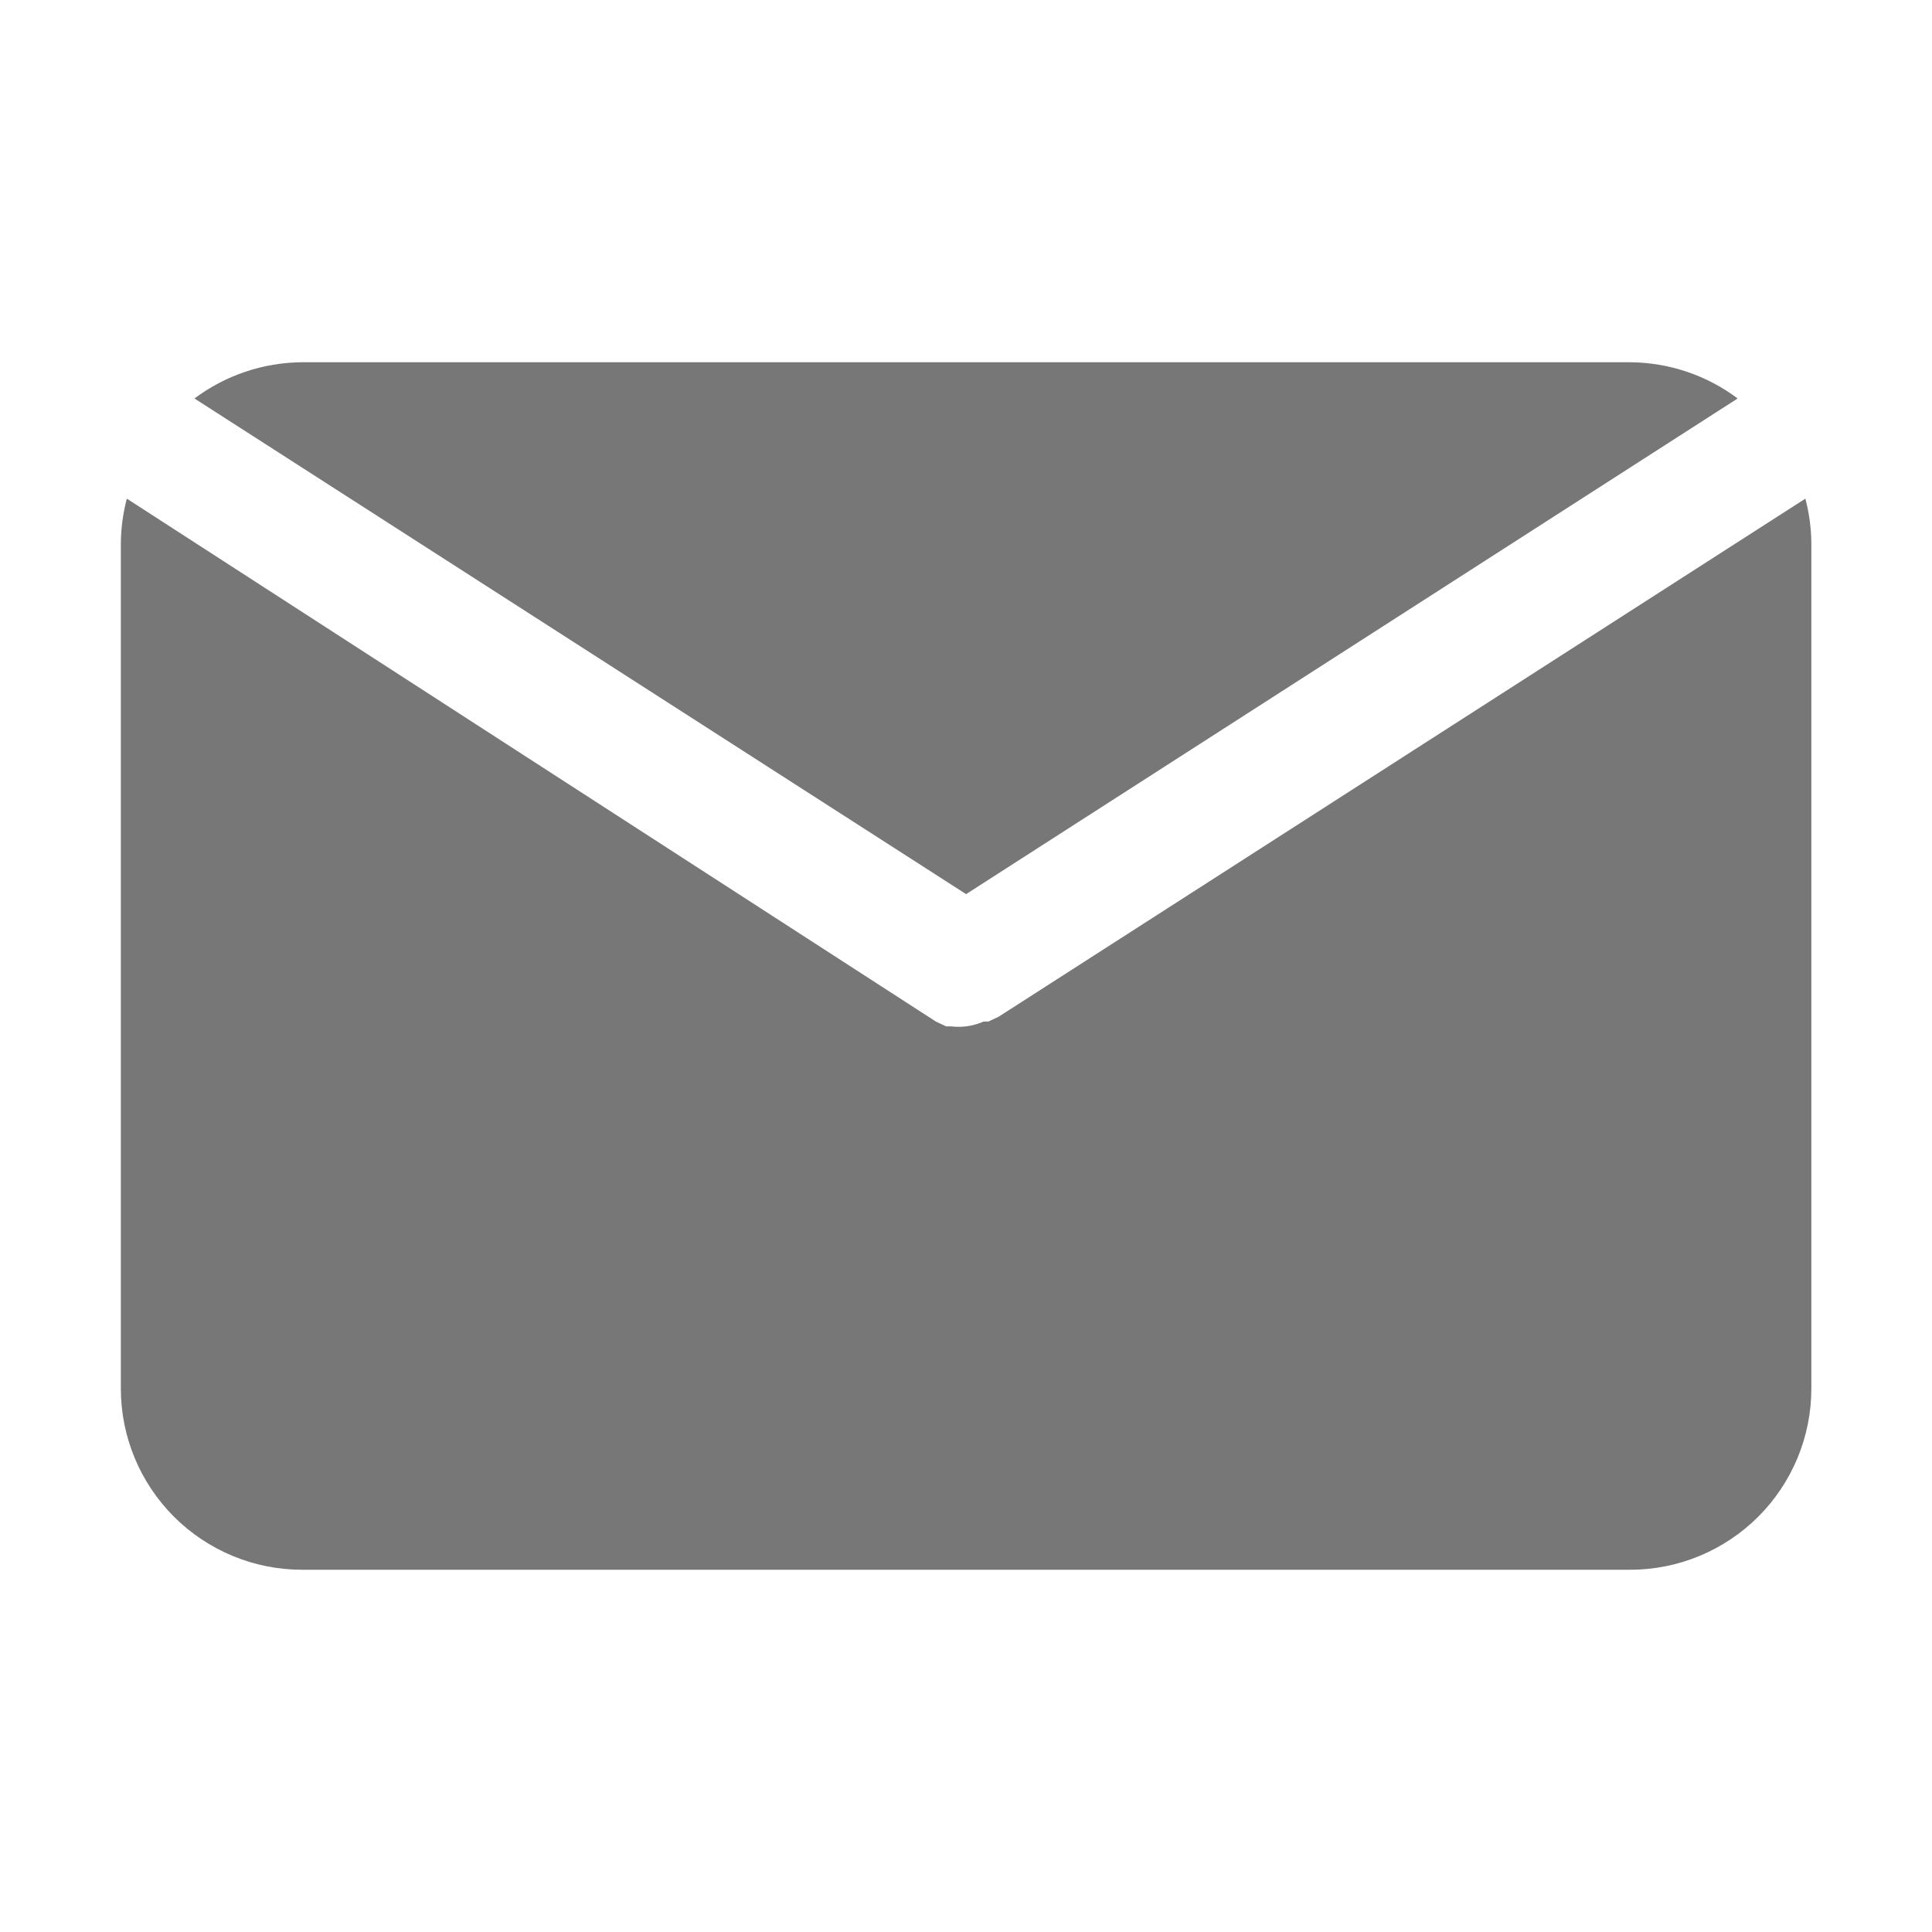 <?xml version="1.0" encoding="UTF-8"?> <svg xmlns="http://www.w3.org/2000/svg" width="20" height="20" viewBox="0 0 20 20" fill="none"><path d="M10.001 9.256L17.988 4.125C17.667 3.884 17.277 3.753 16.876 3.75H3.126C2.725 3.753 2.335 3.884 2.013 4.125L10.001 9.256Z" fill="#777777"></path><path d="M10.338 10.525L10.232 10.575H10.182C10.125 10.6 10.064 10.617 10.001 10.625C9.949 10.631 9.897 10.631 9.845 10.625H9.795L9.688 10.575L1.313 5.162C1.273 5.313 1.252 5.468 1.251 5.625V14.375C1.251 14.872 1.449 15.349 1.8 15.7C2.152 16.052 2.629 16.25 3.126 16.25H16.876C17.373 16.25 17.85 16.052 18.202 15.7C18.553 15.349 18.751 14.872 18.751 14.375V5.625C18.75 5.468 18.729 5.313 18.689 5.162L10.338 10.525Z" fill="#777777"></path></svg> 